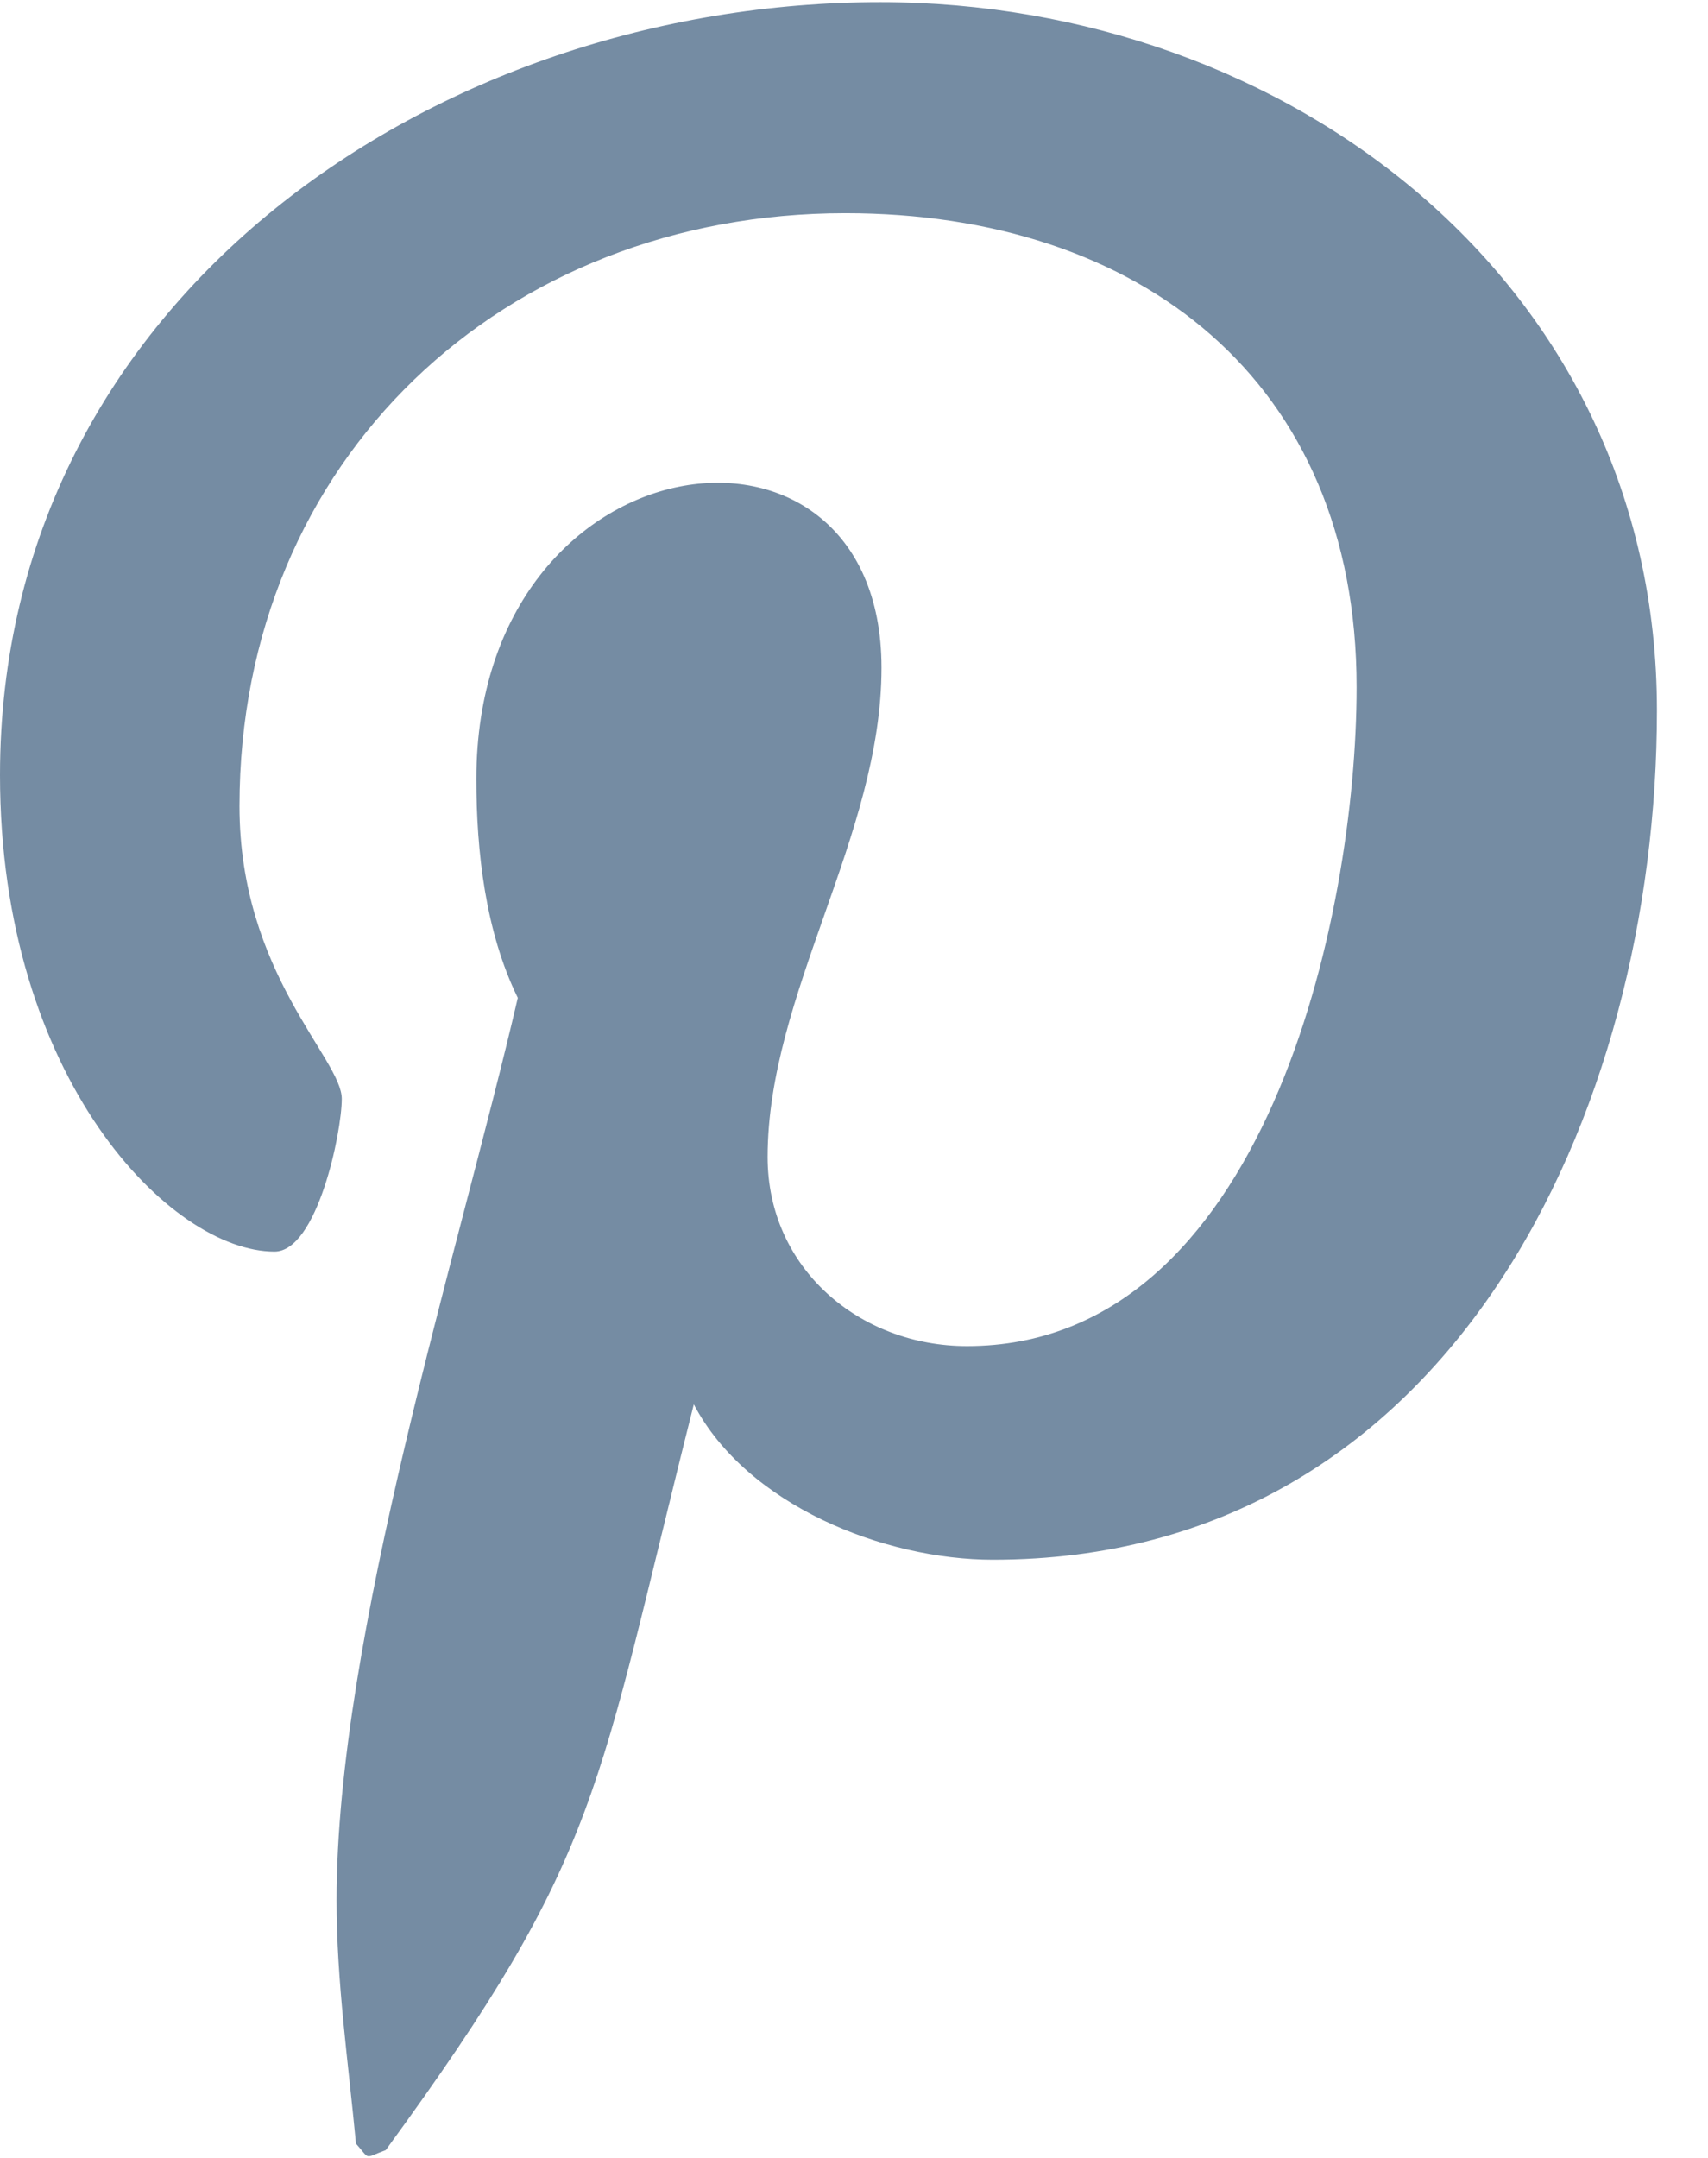 <?xml version="1.0" encoding="UTF-8"?>
<svg xmlns="http://www.w3.org/2000/svg" id="meteor-icon-kit__regular-pinterest" viewBox="0 0 19 24" fill="none">
  <path fill-rule="evenodd" clip-rule="evenodd" d="M9.792 0.024C4.867 0.024 0 3.307 0 8.621C0 12 1.901 13.92 3.053 13.92C3.528 13.92 3.802 12.595 3.802 12.221C3.802 11.774 2.664 10.824 2.664 8.966C2.664 5.107 5.602 2.371 9.403 2.371C12.672 2.371 15.091 4.229 15.091 7.642C15.091 10.19 14.069 14.971 10.757 14.971C9.562 14.971 8.539 14.107 8.539 12.869C8.539 11.054 9.806 9.298 9.806 7.426C9.806 4.248 5.299 4.824 5.299 8.664C5.299 9.47 5.4 10.363 5.76 11.098C5.098 13.949 3.744 18.197 3.744 21.134C3.744 22.041 3.874 22.934 3.96 23.841C4.123 24.024 4.042 24.005 4.291 23.913C6.71 20.602 6.624 19.953 7.718 15.619C8.309 16.742 9.835 17.347 11.045 17.347C16.142 17.347 18.432 12.379 18.432 7.901C18.432 3.134 14.314 0.024 9.792 0.024z" fill="#758CA3"></path>
</svg>
